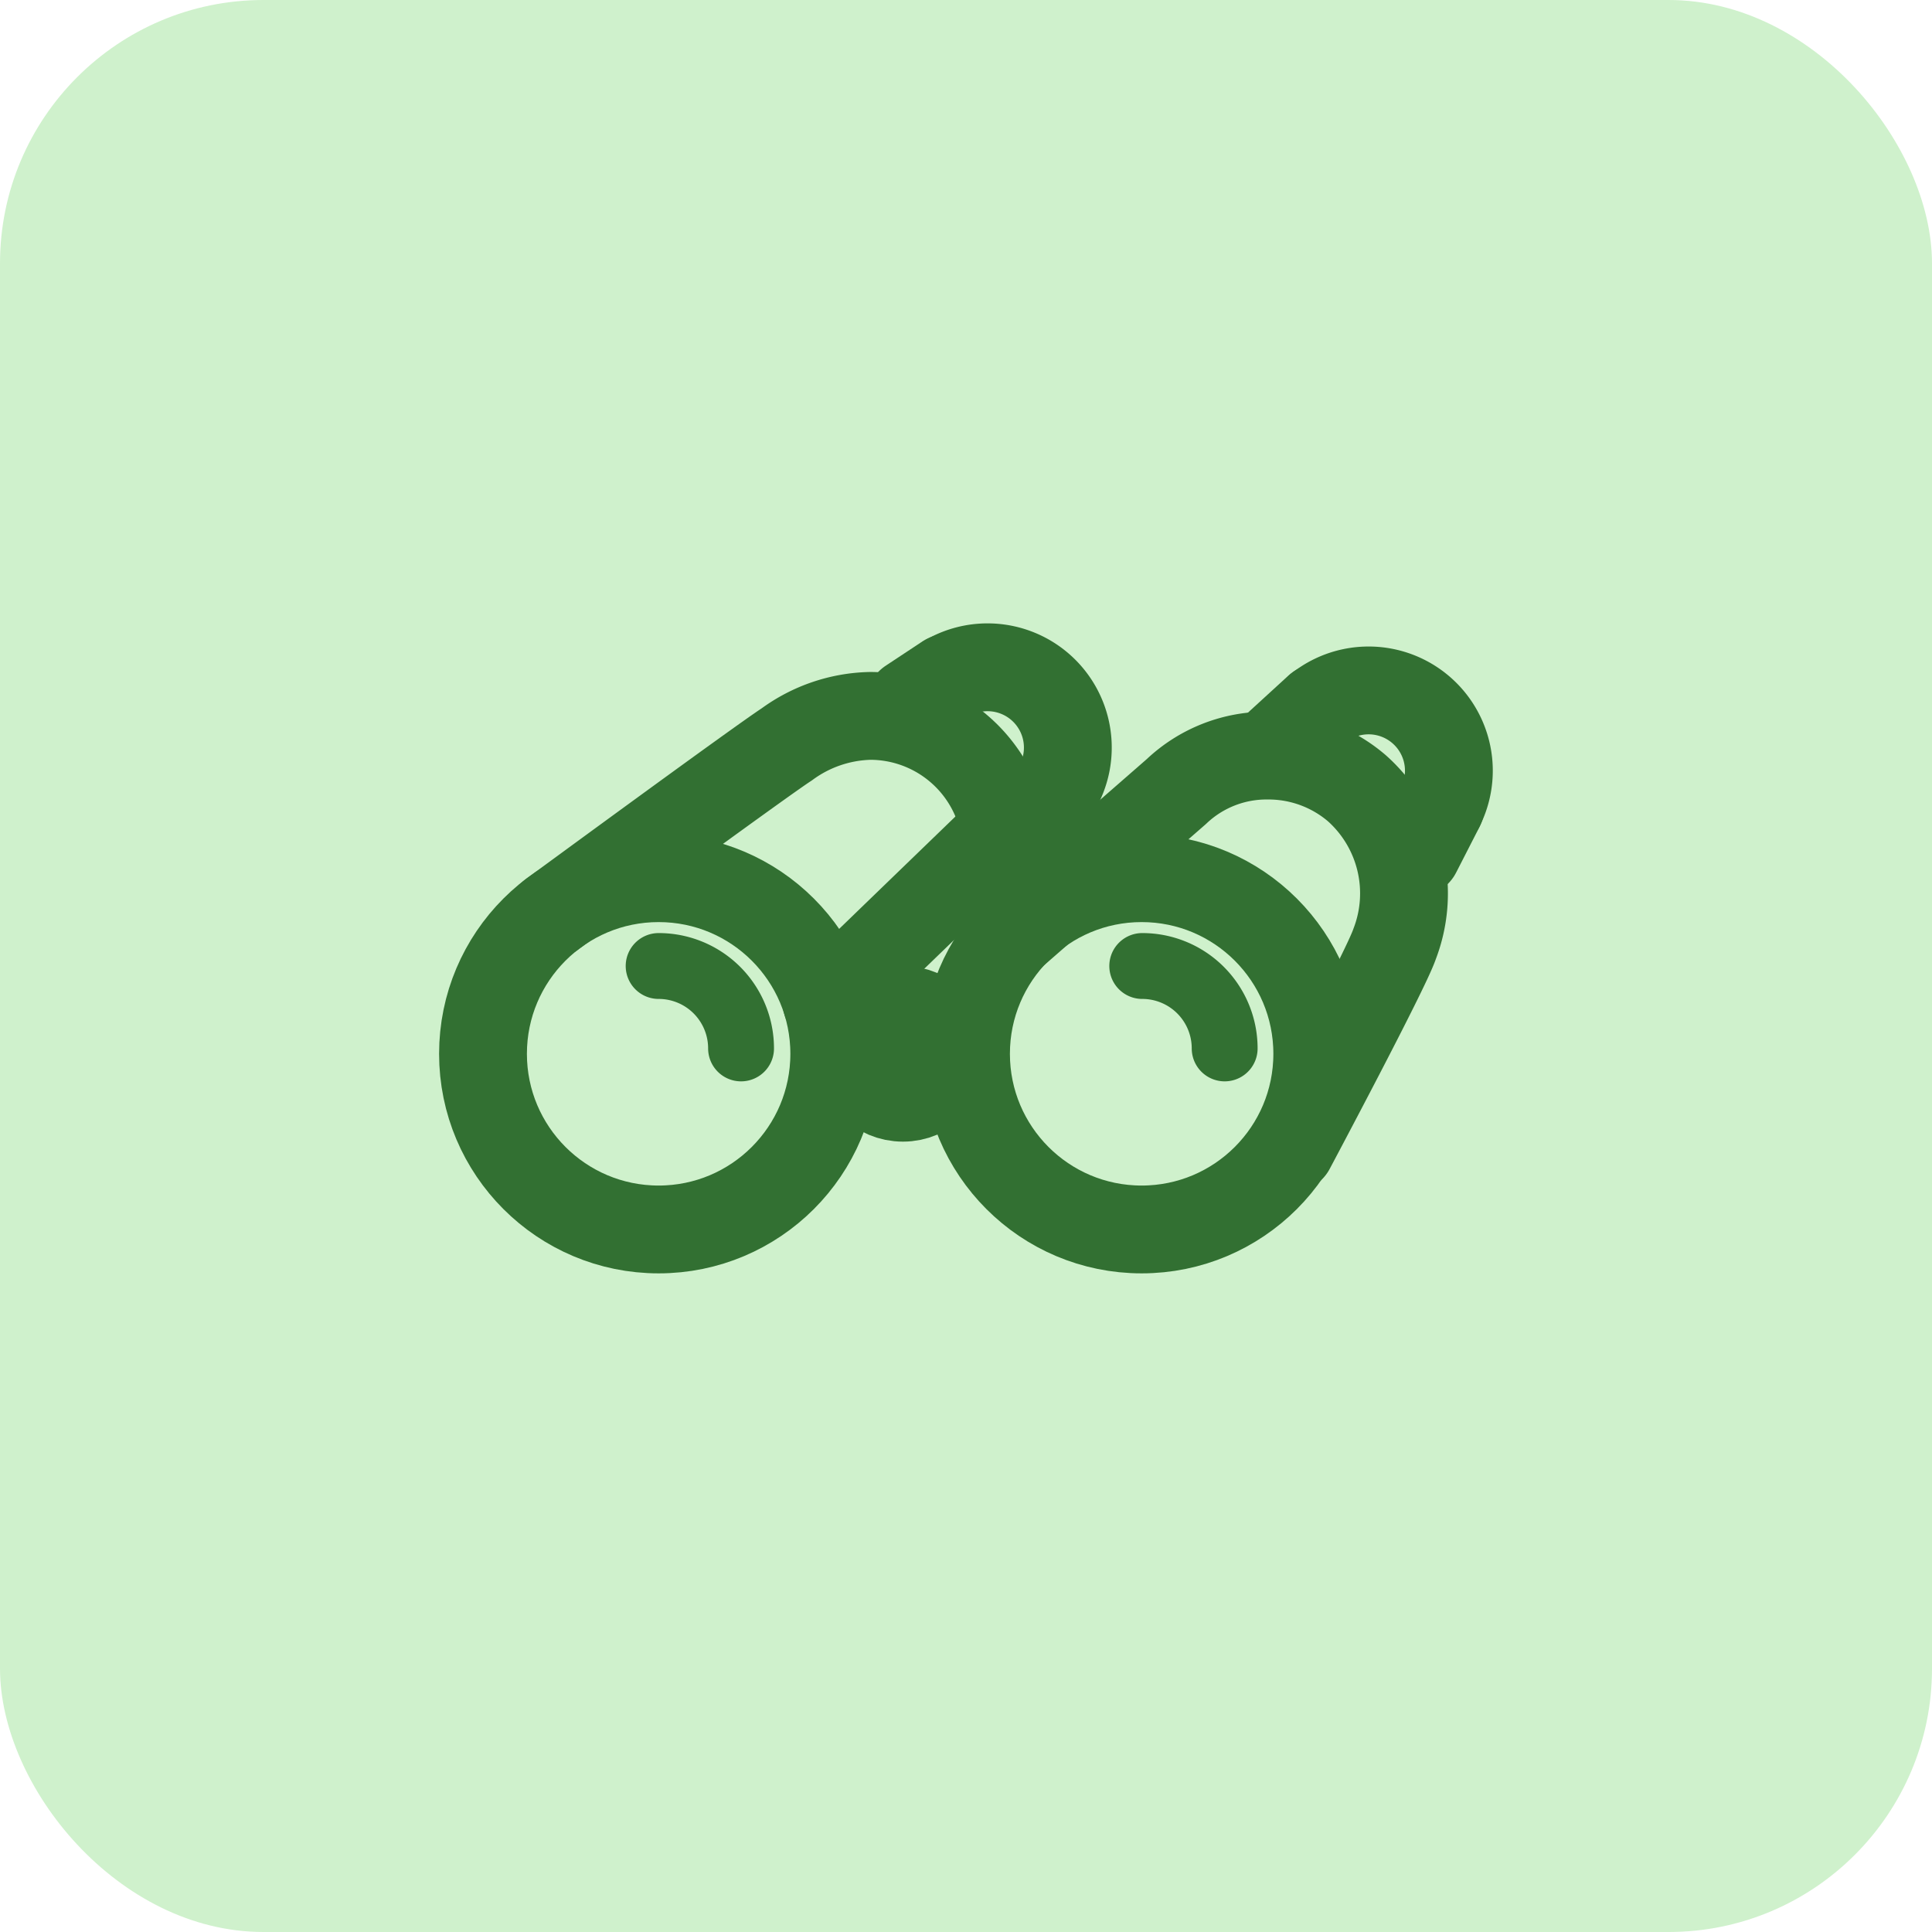 <svg xmlns="http://www.w3.org/2000/svg" width="44" height="44" viewBox="0 0 44 44">
  <g id="Group_155091" data-name="Group 155091" transform="translate(13463 -4795)">
    <rect id="Rectangle_24467" data-name="Rectangle 24467" width="44" height="44" rx="6" transform="translate(-13463 4795)" fill="#cff1cc"/>
    <g id="binocs_M" data-name="binocs M" transform="translate(-13441 4817)">
      <g id="Group_155029" data-name="Group 155029" transform="translate(-13 -13)">
        <g id="Group_155028" data-name="Group 155028">
          <circle id="Ellipse_162366" data-name="Ellipse 162366" cx="1" cy="1" r="1" transform="translate(10.563 14)" fill="none" stroke="#327032" stroke-linecap="round" stroke-linejoin="round" stroke-width="2"/>
          <circle id="Ellipse_162367" data-name="Ellipse 162367" cx="4" cy="4" r="4" transform="translate(2 11)" fill="none" stroke="#327032" stroke-linecap="round" stroke-linejoin="round" stroke-width="2"/>
          <path id="Path_103697" data-name="Path 103697" d="M7.877,14.877A1.877,1.877,0,0,0,6,13" fill="none" stroke="#327032" stroke-linecap="round" stroke-linejoin="round" stroke-width="1.5"/>
          <circle id="Ellipse_162368" data-name="Ellipse 162368" cx="4" cy="4" r="4" transform="translate(13 11)" fill="none" stroke="#327032" stroke-linecap="round" stroke-linejoin="round" stroke-width="2"/>
          <path id="Path_103698" data-name="Path 103698" d="M18.891,14.877A1.877,1.877,0,0,0,17.014,13" fill="none" stroke="#327032" stroke-linecap="round" stroke-linejoin="round" stroke-width="1.5"/>
          <path id="Path_103699" data-name="Path 103699" d="M20.4,17.151s2.164-4.063,2.359-4.647A3.208,3.208,0,0,0,21.9,8.95a3.092,3.092,0,0,0-2.015-.742,2.981,2.981,0,0,0-2.094.819l-3.726,3.252" fill="none" stroke="#327032" stroke-linecap="round" stroke-linejoin="round" stroke-width="2"/>
          <g id="Group_155026" data-name="Group 155026">
            <line id="Line_22108" data-name="Line 22108" y1="1.039" x2="0.532" transform="translate(23.272 9.378)" fill="none" stroke="#327032" stroke-linecap="round" stroke-linejoin="round" stroke-width="2"/>
            <line id="Line_22109" data-name="Line 22109" y1="0.949" x2="1.037" transform="translate(19.984 7.121)" fill="none" stroke="#327032" stroke-linecap="round" stroke-linejoin="round" stroke-width="2"/>
            <path id="Path_103700" data-name="Path 103700" d="M23.8,9.378a1.828,1.828,0,0,0-2.777-2.25" fill="none" stroke="#327032" stroke-linecap="round" stroke-linejoin="round" stroke-width="2"/>
          </g>
          <g id="Group_155027" data-name="Group 155027">
            <line id="Line_22110" data-name="Line 22110" y1="0.554" x2="0.838" transform="translate(11.722 6.442)" fill="none" stroke="#327032" stroke-linecap="round" stroke-linejoin="round" stroke-width="2"/>
            <path id="Path_103701" data-name="Path 103701" d="M14.988,9.076a1.829,1.829,0,0,0-2.424-2.627" fill="none" stroke="#327032" stroke-linecap="round" stroke-linejoin="round" stroke-width="2"/>
          </g>
          <path id="Path_103702" data-name="Path 103702" d="M15.711,10.82a1.173,1.173,0,0,0-1.05-1.1,1.227,1.227,0,0,0-1,.394L9.824,13.823" fill="none" stroke="#327032" stroke-linecap="round" stroke-linejoin="round" stroke-width="2"/>
          <path id="Path_103703" data-name="Path 103703" d="M3.56,11.832S8.3,8.354,8.918,7.953a3.334,3.334,0,0,1,1.9-.649,3.106,3.106,0,0,1,3.048,2.511" fill="none" stroke="#327032" stroke-linecap="round" stroke-linejoin="round" stroke-width="2"/>
        </g>
        <rect id="Rectangle_24468" data-name="Rectangle 24468" width="26" height="26" fill="none"/>
      </g>
    </g>
  </g>
</svg>
